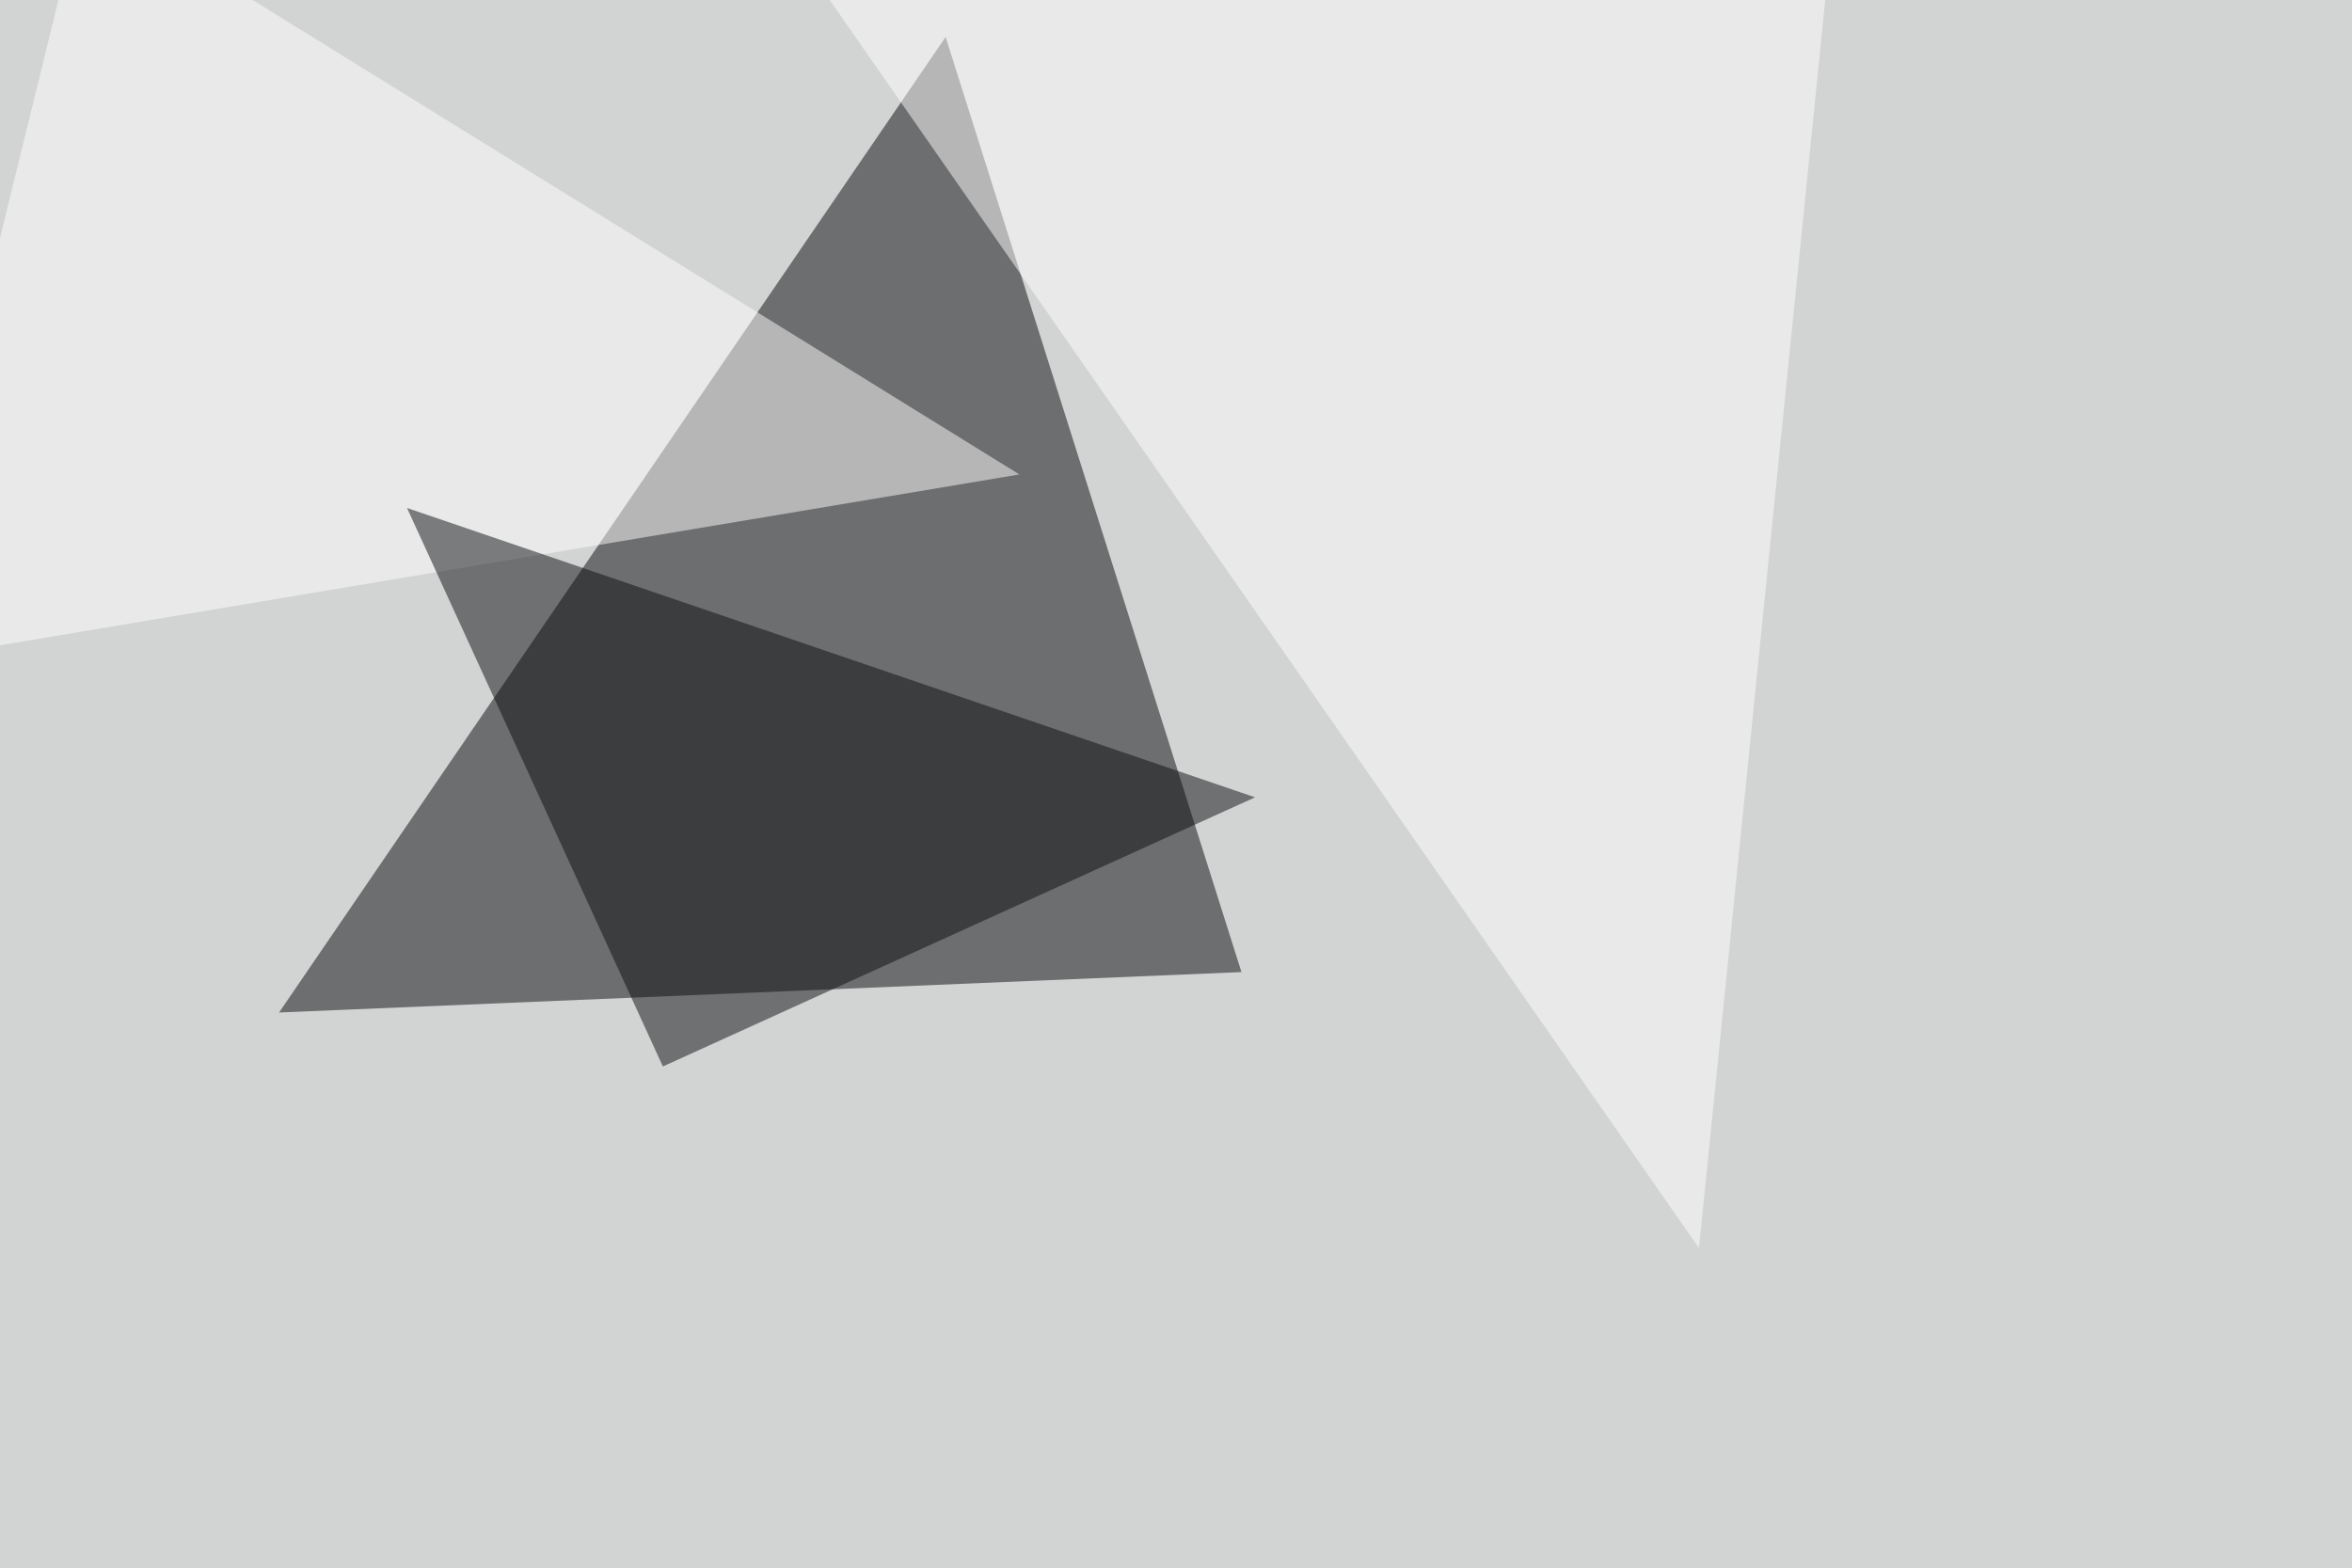 <svg xmlns="http://www.w3.org/2000/svg" width="1024" height="683" ><filter id="a"><feGaussianBlur stdDeviation="55"/></filter><rect width="100%" height="100%" fill="#d2d3d3"/><g filter="url(#a)"><g fill-opacity=".5"><path fill="#090b0c" d="M540.5 423.3l-419 17.6L411.7 16.1z"/><path fill="#fff" d="M36.6-45.4l407.2 252-489.2 82zM795.4-7.3L329.6-45.4l410.1 588.9z"/><path fill="#0d0e11" d="M546.4 347.2L288.6 464.4 177.2 221.2z"/></g></g></svg>
